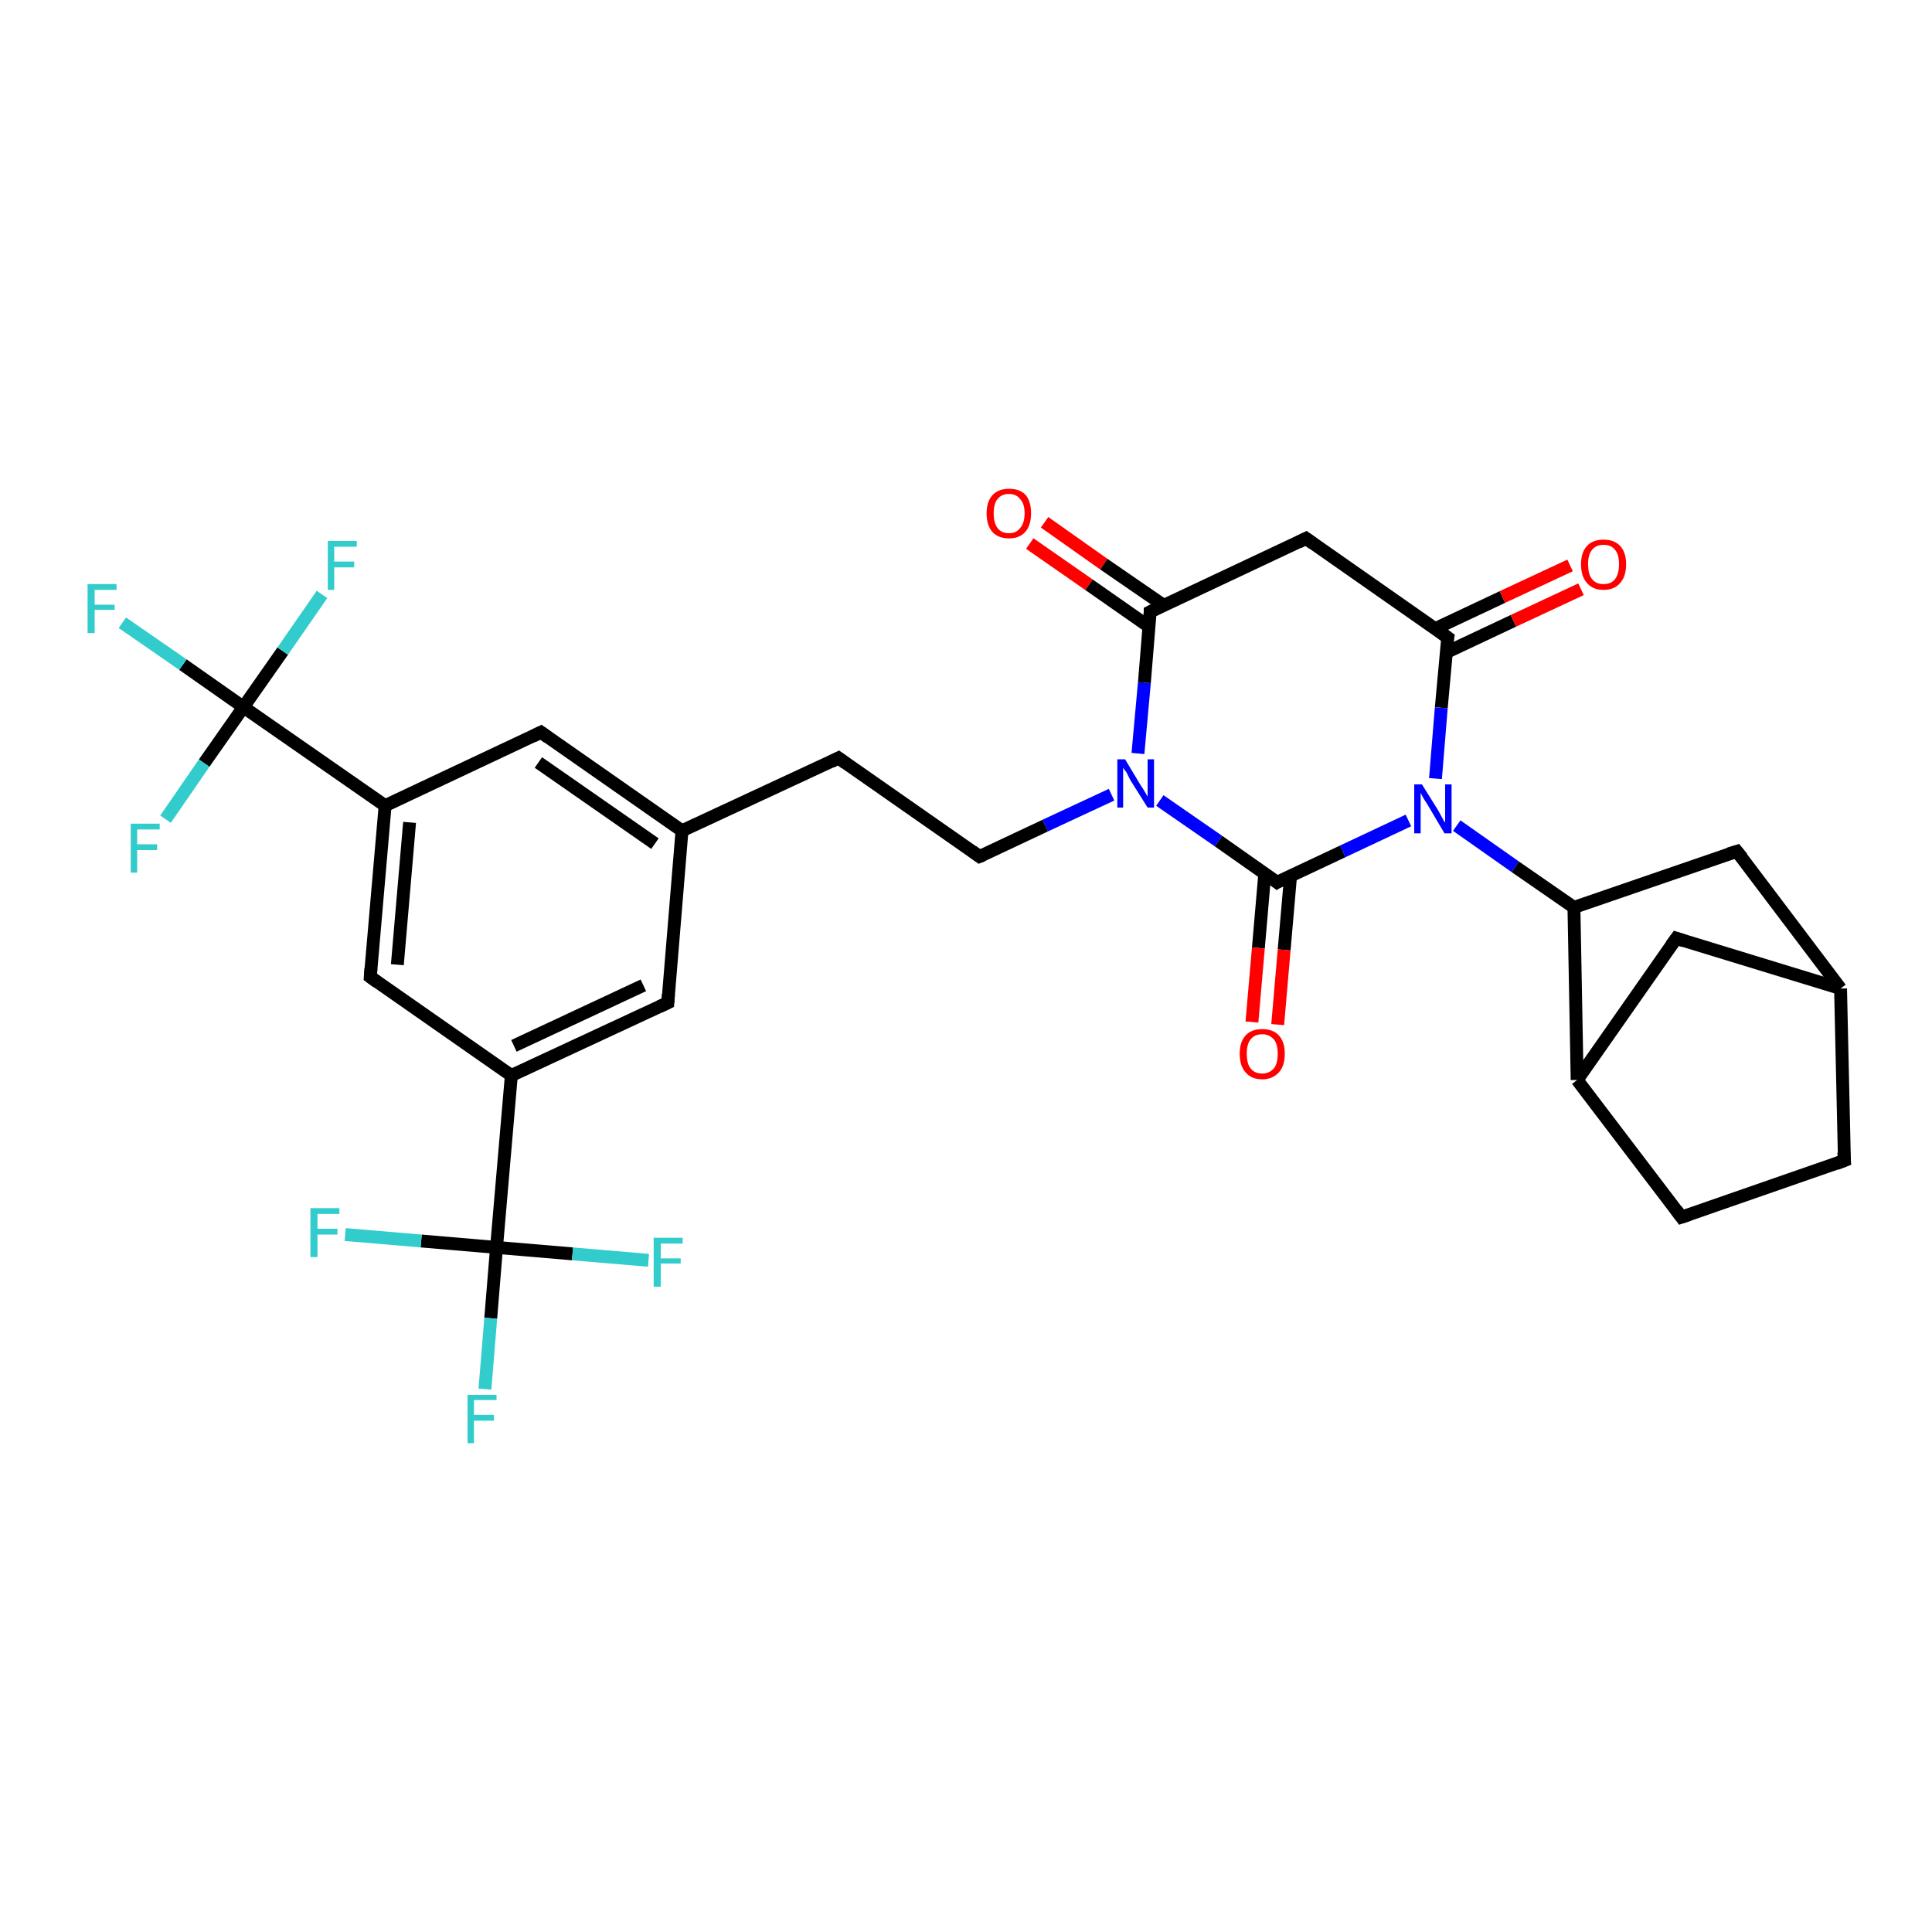 <?xml version='1.0' encoding='iso-8859-1'?>
<svg version='1.1' baseProfile='full'
              xmlns='http://www.w3.org/2000/svg'
                      xmlns:rdkit='http://www.rdkit.org/xml'
                      xmlns:xlink='http://www.w3.org/1999/xlink'
                  xml:space='preserve'
width='300px' height='300px' viewBox='0 0 300 300'>
<!-- END OF HEADER -->
<rect style='opacity:1.0;fill:#FFFFFF;stroke:none' width='300.0' height='300.0' x='0.0' y='0.0'> </rect>
<path class='bond-0 atom-0 atom-1' d='M 162.2,81.1 L 171.4,87.6' style='fill:none;fill-rule:evenodd;stroke:#FF0000;stroke-width:2.0px;stroke-linecap:butt;stroke-linejoin:miter;stroke-opacity:1' />
<path class='bond-0 atom-0 atom-1' d='M 171.4,87.6 L 180.7,94.0' style='fill:none;fill-rule:evenodd;stroke:#000000;stroke-width:2.0px;stroke-linecap:butt;stroke-linejoin:miter;stroke-opacity:1' />
<path class='bond-0 atom-0 atom-1' d='M 159.9,84.4 L 169.1,90.8' style='fill:none;fill-rule:evenodd;stroke:#FF0000;stroke-width:2.0px;stroke-linecap:butt;stroke-linejoin:miter;stroke-opacity:1' />
<path class='bond-0 atom-0 atom-1' d='M 169.1,90.8 L 178.4,97.3' style='fill:none;fill-rule:evenodd;stroke:#000000;stroke-width:2.0px;stroke-linecap:butt;stroke-linejoin:miter;stroke-opacity:1' />
<path class='bond-1 atom-1 atom-2' d='M 178.6,95.0 L 202.8,83.6' style='fill:none;fill-rule:evenodd;stroke:#000000;stroke-width:2.0px;stroke-linecap:butt;stroke-linejoin:miter;stroke-opacity:1' />
<path class='bond-2 atom-2 atom-3' d='M 202.8,83.6 L 224.8,99.0' style='fill:none;fill-rule:evenodd;stroke:#000000;stroke-width:2.0px;stroke-linecap:butt;stroke-linejoin:miter;stroke-opacity:1' />
<path class='bond-3 atom-3 atom-4' d='M 224.6,101.3 L 235.0,96.4' style='fill:none;fill-rule:evenodd;stroke:#000000;stroke-width:2.0px;stroke-linecap:butt;stroke-linejoin:miter;stroke-opacity:1' />
<path class='bond-3 atom-3 atom-4' d='M 235.0,96.4 L 245.5,91.5' style='fill:none;fill-rule:evenodd;stroke:#FF0000;stroke-width:2.0px;stroke-linecap:butt;stroke-linejoin:miter;stroke-opacity:1' />
<path class='bond-3 atom-3 atom-4' d='M 222.9,97.6 L 233.3,92.7' style='fill:none;fill-rule:evenodd;stroke:#000000;stroke-width:2.0px;stroke-linecap:butt;stroke-linejoin:miter;stroke-opacity:1' />
<path class='bond-3 atom-3 atom-4' d='M 233.3,92.7 L 243.8,87.8' style='fill:none;fill-rule:evenodd;stroke:#FF0000;stroke-width:2.0px;stroke-linecap:butt;stroke-linejoin:miter;stroke-opacity:1' />
<path class='bond-4 atom-3 atom-5' d='M 224.8,99.0 L 223.8,109.9' style='fill:none;fill-rule:evenodd;stroke:#000000;stroke-width:2.0px;stroke-linecap:butt;stroke-linejoin:miter;stroke-opacity:1' />
<path class='bond-4 atom-3 atom-5' d='M 223.8,109.9 L 222.9,120.9' style='fill:none;fill-rule:evenodd;stroke:#0000FF;stroke-width:2.0px;stroke-linecap:butt;stroke-linejoin:miter;stroke-opacity:1' />
<path class='bond-5 atom-5 atom-6' d='M 226.2,128.2 L 235.3,134.6' style='fill:none;fill-rule:evenodd;stroke:#0000FF;stroke-width:2.0px;stroke-linecap:butt;stroke-linejoin:miter;stroke-opacity:1' />
<path class='bond-5 atom-5 atom-6' d='M 235.3,134.6 L 244.4,140.9' style='fill:none;fill-rule:evenodd;stroke:#000000;stroke-width:2.0px;stroke-linecap:butt;stroke-linejoin:miter;stroke-opacity:1' />
<path class='bond-6 atom-6 atom-7' d='M 244.4,140.9 L 269.7,132.2' style='fill:none;fill-rule:evenodd;stroke:#000000;stroke-width:2.0px;stroke-linecap:butt;stroke-linejoin:miter;stroke-opacity:1' />
<path class='bond-7 atom-7 atom-8' d='M 269.7,132.2 L 285.8,153.5' style='fill:none;fill-rule:evenodd;stroke:#000000;stroke-width:2.0px;stroke-linecap:butt;stroke-linejoin:miter;stroke-opacity:1' />
<path class='bond-8 atom-8 atom-9' d='M 285.8,153.5 L 286.4,180.2' style='fill:none;fill-rule:evenodd;stroke:#000000;stroke-width:2.0px;stroke-linecap:butt;stroke-linejoin:miter;stroke-opacity:1' />
<path class='bond-9 atom-9 atom-10' d='M 286.4,180.2 L 261.1,189.0' style='fill:none;fill-rule:evenodd;stroke:#000000;stroke-width:2.0px;stroke-linecap:butt;stroke-linejoin:miter;stroke-opacity:1' />
<path class='bond-10 atom-10 atom-11' d='M 261.1,189.0 L 244.9,167.7' style='fill:none;fill-rule:evenodd;stroke:#000000;stroke-width:2.0px;stroke-linecap:butt;stroke-linejoin:miter;stroke-opacity:1' />
<path class='bond-11 atom-11 atom-12' d='M 244.9,167.7 L 260.3,145.7' style='fill:none;fill-rule:evenodd;stroke:#000000;stroke-width:2.0px;stroke-linecap:butt;stroke-linejoin:miter;stroke-opacity:1' />
<path class='bond-12 atom-5 atom-13' d='M 218.7,127.4 L 208.5,132.2' style='fill:none;fill-rule:evenodd;stroke:#0000FF;stroke-width:2.0px;stroke-linecap:butt;stroke-linejoin:miter;stroke-opacity:1' />
<path class='bond-12 atom-5 atom-13' d='M 208.5,132.2 L 198.3,137.0' style='fill:none;fill-rule:evenodd;stroke:#000000;stroke-width:2.0px;stroke-linecap:butt;stroke-linejoin:miter;stroke-opacity:1' />
<path class='bond-13 atom-13 atom-14' d='M 196.4,135.6 L 195.4,147.2' style='fill:none;fill-rule:evenodd;stroke:#000000;stroke-width:2.0px;stroke-linecap:butt;stroke-linejoin:miter;stroke-opacity:1' />
<path class='bond-13 atom-13 atom-14' d='M 195.4,147.2 L 194.4,158.7' style='fill:none;fill-rule:evenodd;stroke:#FF0000;stroke-width:2.0px;stroke-linecap:butt;stroke-linejoin:miter;stroke-opacity:1' />
<path class='bond-13 atom-13 atom-14' d='M 200.4,136.0 L 199.4,147.5' style='fill:none;fill-rule:evenodd;stroke:#000000;stroke-width:2.0px;stroke-linecap:butt;stroke-linejoin:miter;stroke-opacity:1' />
<path class='bond-13 atom-13 atom-14' d='M 199.4,147.5 L 198.4,159.1' style='fill:none;fill-rule:evenodd;stroke:#FF0000;stroke-width:2.0px;stroke-linecap:butt;stroke-linejoin:miter;stroke-opacity:1' />
<path class='bond-14 atom-13 atom-15' d='M 198.3,137.0 L 189.2,130.6' style='fill:none;fill-rule:evenodd;stroke:#000000;stroke-width:2.0px;stroke-linecap:butt;stroke-linejoin:miter;stroke-opacity:1' />
<path class='bond-14 atom-13 atom-15' d='M 189.2,130.6 L 180.1,124.3' style='fill:none;fill-rule:evenodd;stroke:#0000FF;stroke-width:2.0px;stroke-linecap:butt;stroke-linejoin:miter;stroke-opacity:1' />
<path class='bond-15 atom-15 atom-16' d='M 172.6,123.4 L 162.3,128.2' style='fill:none;fill-rule:evenodd;stroke:#0000FF;stroke-width:2.0px;stroke-linecap:butt;stroke-linejoin:miter;stroke-opacity:1' />
<path class='bond-15 atom-15 atom-16' d='M 162.3,128.2 L 152.1,133.0' style='fill:none;fill-rule:evenodd;stroke:#000000;stroke-width:2.0px;stroke-linecap:butt;stroke-linejoin:miter;stroke-opacity:1' />
<path class='bond-16 atom-16 atom-17' d='M 152.1,133.0 L 130.2,117.7' style='fill:none;fill-rule:evenodd;stroke:#000000;stroke-width:2.0px;stroke-linecap:butt;stroke-linejoin:miter;stroke-opacity:1' />
<path class='bond-17 atom-17 atom-18' d='M 130.2,117.7 L 105.9,129.0' style='fill:none;fill-rule:evenodd;stroke:#000000;stroke-width:2.0px;stroke-linecap:butt;stroke-linejoin:miter;stroke-opacity:1' />
<path class='bond-18 atom-18 atom-19' d='M 105.9,129.0 L 84.0,113.7' style='fill:none;fill-rule:evenodd;stroke:#000000;stroke-width:2.0px;stroke-linecap:butt;stroke-linejoin:miter;stroke-opacity:1' />
<path class='bond-18 atom-18 atom-19' d='M 101.7,131.0 L 83.6,118.4' style='fill:none;fill-rule:evenodd;stroke:#000000;stroke-width:2.0px;stroke-linecap:butt;stroke-linejoin:miter;stroke-opacity:1' />
<path class='bond-19 atom-19 atom-20' d='M 84.0,113.7 L 59.8,125.1' style='fill:none;fill-rule:evenodd;stroke:#000000;stroke-width:2.0px;stroke-linecap:butt;stroke-linejoin:miter;stroke-opacity:1' />
<path class='bond-20 atom-20 atom-21' d='M 59.8,125.1 L 37.8,109.8' style='fill:none;fill-rule:evenodd;stroke:#000000;stroke-width:2.0px;stroke-linecap:butt;stroke-linejoin:miter;stroke-opacity:1' />
<path class='bond-21 atom-21 atom-22' d='M 37.8,109.8 L 28.4,103.2' style='fill:none;fill-rule:evenodd;stroke:#000000;stroke-width:2.0px;stroke-linecap:butt;stroke-linejoin:miter;stroke-opacity:1' />
<path class='bond-21 atom-21 atom-22' d='M 28.4,103.2 L 19.0,96.7' style='fill:none;fill-rule:evenodd;stroke:#33CCCC;stroke-width:2.0px;stroke-linecap:butt;stroke-linejoin:miter;stroke-opacity:1' />
<path class='bond-22 atom-21 atom-23' d='M 37.8,109.8 L 43.9,101.1' style='fill:none;fill-rule:evenodd;stroke:#000000;stroke-width:2.0px;stroke-linecap:butt;stroke-linejoin:miter;stroke-opacity:1' />
<path class='bond-22 atom-21 atom-23' d='M 43.9,101.1 L 50.0,92.3' style='fill:none;fill-rule:evenodd;stroke:#33CCCC;stroke-width:2.0px;stroke-linecap:butt;stroke-linejoin:miter;stroke-opacity:1' />
<path class='bond-23 atom-21 atom-24' d='M 37.8,109.8 L 31.7,118.5' style='fill:none;fill-rule:evenodd;stroke:#000000;stroke-width:2.0px;stroke-linecap:butt;stroke-linejoin:miter;stroke-opacity:1' />
<path class='bond-23 atom-21 atom-24' d='M 31.7,118.5 L 25.7,127.2' style='fill:none;fill-rule:evenodd;stroke:#33CCCC;stroke-width:2.0px;stroke-linecap:butt;stroke-linejoin:miter;stroke-opacity:1' />
<path class='bond-24 atom-20 atom-25' d='M 59.8,125.1 L 57.5,151.7' style='fill:none;fill-rule:evenodd;stroke:#000000;stroke-width:2.0px;stroke-linecap:butt;stroke-linejoin:miter;stroke-opacity:1' />
<path class='bond-24 atom-20 atom-25' d='M 63.6,127.7 L 61.7,149.8' style='fill:none;fill-rule:evenodd;stroke:#000000;stroke-width:2.0px;stroke-linecap:butt;stroke-linejoin:miter;stroke-opacity:1' />
<path class='bond-25 atom-25 atom-26' d='M 57.5,151.7 L 79.4,167.0' style='fill:none;fill-rule:evenodd;stroke:#000000;stroke-width:2.0px;stroke-linecap:butt;stroke-linejoin:miter;stroke-opacity:1' />
<path class='bond-26 atom-26 atom-27' d='M 79.4,167.0 L 77.1,193.7' style='fill:none;fill-rule:evenodd;stroke:#000000;stroke-width:2.0px;stroke-linecap:butt;stroke-linejoin:miter;stroke-opacity:1' />
<path class='bond-27 atom-27 atom-28' d='M 77.1,193.7 L 76.2,204.7' style='fill:none;fill-rule:evenodd;stroke:#000000;stroke-width:2.0px;stroke-linecap:butt;stroke-linejoin:miter;stroke-opacity:1' />
<path class='bond-27 atom-27 atom-28' d='M 76.2,204.7 L 75.3,215.7' style='fill:none;fill-rule:evenodd;stroke:#33CCCC;stroke-width:2.0px;stroke-linecap:butt;stroke-linejoin:miter;stroke-opacity:1' />
<path class='bond-28 atom-27 atom-29' d='M 77.1,193.7 L 65.4,192.7' style='fill:none;fill-rule:evenodd;stroke:#000000;stroke-width:2.0px;stroke-linecap:butt;stroke-linejoin:miter;stroke-opacity:1' />
<path class='bond-28 atom-27 atom-29' d='M 65.4,192.7 L 53.6,191.7' style='fill:none;fill-rule:evenodd;stroke:#33CCCC;stroke-width:2.0px;stroke-linecap:butt;stroke-linejoin:miter;stroke-opacity:1' />
<path class='bond-29 atom-27 atom-30' d='M 77.1,193.7 L 88.9,194.7' style='fill:none;fill-rule:evenodd;stroke:#000000;stroke-width:2.0px;stroke-linecap:butt;stroke-linejoin:miter;stroke-opacity:1' />
<path class='bond-29 atom-27 atom-30' d='M 88.9,194.7 L 100.7,195.7' style='fill:none;fill-rule:evenodd;stroke:#33CCCC;stroke-width:2.0px;stroke-linecap:butt;stroke-linejoin:miter;stroke-opacity:1' />
<path class='bond-30 atom-26 atom-31' d='M 79.4,167.0 L 103.7,155.7' style='fill:none;fill-rule:evenodd;stroke:#000000;stroke-width:2.0px;stroke-linecap:butt;stroke-linejoin:miter;stroke-opacity:1' />
<path class='bond-30 atom-26 atom-31' d='M 79.8,162.4 L 99.9,153.0' style='fill:none;fill-rule:evenodd;stroke:#000000;stroke-width:2.0px;stroke-linecap:butt;stroke-linejoin:miter;stroke-opacity:1' />
<path class='bond-31 atom-15 atom-1' d='M 176.7,117.0 L 177.7,106.0' style='fill:none;fill-rule:evenodd;stroke:#0000FF;stroke-width:2.0px;stroke-linecap:butt;stroke-linejoin:miter;stroke-opacity:1' />
<path class='bond-31 atom-15 atom-1' d='M 177.7,106.0 L 178.6,95.0' style='fill:none;fill-rule:evenodd;stroke:#000000;stroke-width:2.0px;stroke-linecap:butt;stroke-linejoin:miter;stroke-opacity:1' />
<path class='bond-32 atom-31 atom-18' d='M 103.7,155.7 L 105.9,129.0' style='fill:none;fill-rule:evenodd;stroke:#000000;stroke-width:2.0px;stroke-linecap:butt;stroke-linejoin:miter;stroke-opacity:1' />
<path class='bond-33 atom-11 atom-6' d='M 244.9,167.7 L 244.4,140.9' style='fill:none;fill-rule:evenodd;stroke:#000000;stroke-width:2.0px;stroke-linecap:butt;stroke-linejoin:miter;stroke-opacity:1' />
<path class='bond-34 atom-12 atom-8' d='M 260.3,145.7 L 285.8,153.5' style='fill:none;fill-rule:evenodd;stroke:#000000;stroke-width:2.0px;stroke-linecap:butt;stroke-linejoin:miter;stroke-opacity:1' />
<path d='M 179.8,94.4 L 178.6,95.0 L 178.6,95.5' style='fill:none;stroke:#000000;stroke-width:2.0px;stroke-linecap:butt;stroke-linejoin:miter;stroke-opacity:1;' />
<path d='M 201.6,84.2 L 202.8,83.6 L 203.9,84.4' style='fill:none;stroke:#000000;stroke-width:2.0px;stroke-linecap:butt;stroke-linejoin:miter;stroke-opacity:1;' />
<path d='M 223.7,98.2 L 224.8,99.0 L 224.7,99.5' style='fill:none;stroke:#000000;stroke-width:2.0px;stroke-linecap:butt;stroke-linejoin:miter;stroke-opacity:1;' />
<path d='M 268.4,132.6 L 269.7,132.2 L 270.5,133.2' style='fill:none;stroke:#000000;stroke-width:2.0px;stroke-linecap:butt;stroke-linejoin:miter;stroke-opacity:1;' />
<path d='M 286.3,178.9 L 286.4,180.2 L 285.1,180.7' style='fill:none;stroke:#000000;stroke-width:2.0px;stroke-linecap:butt;stroke-linejoin:miter;stroke-opacity:1;' />
<path d='M 262.3,188.6 L 261.1,189.0 L 260.3,187.9' style='fill:none;stroke:#000000;stroke-width:2.0px;stroke-linecap:butt;stroke-linejoin:miter;stroke-opacity:1;' />
<path d='M 259.5,146.8 L 260.3,145.7 L 261.5,146.1' style='fill:none;stroke:#000000;stroke-width:2.0px;stroke-linecap:butt;stroke-linejoin:miter;stroke-opacity:1;' />
<path d='M 198.8,136.7 L 198.3,137.0 L 197.8,136.6' style='fill:none;stroke:#000000;stroke-width:2.0px;stroke-linecap:butt;stroke-linejoin:miter;stroke-opacity:1;' />
<path d='M 152.6,132.8 L 152.1,133.0 L 151.0,132.2' style='fill:none;stroke:#000000;stroke-width:2.0px;stroke-linecap:butt;stroke-linejoin:miter;stroke-opacity:1;' />
<path d='M 131.3,118.5 L 130.2,117.7 L 129.0,118.3' style='fill:none;stroke:#000000;stroke-width:2.0px;stroke-linecap:butt;stroke-linejoin:miter;stroke-opacity:1;' />
<path d='M 85.1,114.5 L 84.0,113.7 L 82.8,114.3' style='fill:none;stroke:#000000;stroke-width:2.0px;stroke-linecap:butt;stroke-linejoin:miter;stroke-opacity:1;' />
<path d='M 57.6,150.4 L 57.5,151.7 L 58.6,152.5' style='fill:none;stroke:#000000;stroke-width:2.0px;stroke-linecap:butt;stroke-linejoin:miter;stroke-opacity:1;' />
<path d='M 102.4,156.3 L 103.7,155.7 L 103.8,154.4' style='fill:none;stroke:#000000;stroke-width:2.0px;stroke-linecap:butt;stroke-linejoin:miter;stroke-opacity:1;' />
<path class='atom-0' d='M 153.2 79.7
Q 153.2 77.9, 154.1 76.9
Q 155.0 75.9, 156.7 75.9
Q 158.4 75.9, 159.3 76.9
Q 160.1 77.9, 160.1 79.7
Q 160.1 81.6, 159.2 82.6
Q 158.3 83.6, 156.7 83.6
Q 155.0 83.6, 154.1 82.6
Q 153.2 81.6, 153.2 79.7
M 156.7 82.8
Q 157.8 82.8, 158.4 82.0
Q 159.1 81.2, 159.1 79.7
Q 159.1 78.2, 158.4 77.5
Q 157.8 76.7, 156.7 76.7
Q 155.5 76.7, 154.9 77.5
Q 154.3 78.2, 154.3 79.7
Q 154.3 81.2, 154.9 82.0
Q 155.5 82.8, 156.7 82.8
' fill='#FF0000'/>
<path class='atom-4' d='M 245.5 87.6
Q 245.5 85.8, 246.4 84.8
Q 247.3 83.8, 249.0 83.8
Q 250.7 83.8, 251.6 84.8
Q 252.5 85.8, 252.5 87.6
Q 252.5 89.5, 251.6 90.5
Q 250.7 91.6, 249.0 91.6
Q 247.3 91.6, 246.4 90.5
Q 245.5 89.5, 245.5 87.6
M 249.0 90.7
Q 250.2 90.7, 250.8 89.9
Q 251.4 89.1, 251.4 87.6
Q 251.4 86.1, 250.8 85.4
Q 250.2 84.6, 249.0 84.6
Q 247.8 84.6, 247.2 85.4
Q 246.6 86.1, 246.6 87.6
Q 246.6 89.2, 247.2 89.9
Q 247.8 90.7, 249.0 90.7
' fill='#FF0000'/>
<path class='atom-5' d='M 220.8 121.8
L 223.3 125.8
Q 223.5 126.2, 223.9 126.9
Q 224.3 127.7, 224.4 127.7
L 224.4 121.8
L 225.4 121.8
L 225.4 129.4
L 224.3 129.4
L 221.7 125.0
Q 221.4 124.5, 221.0 123.9
Q 220.7 123.3, 220.6 123.1
L 220.6 129.4
L 219.6 129.4
L 219.6 121.8
L 220.8 121.8
' fill='#0000FF'/>
<path class='atom-14' d='M 192.5 163.6
Q 192.5 161.8, 193.4 160.8
Q 194.3 159.8, 196.0 159.8
Q 197.7 159.8, 198.6 160.8
Q 199.5 161.8, 199.5 163.6
Q 199.5 165.5, 198.6 166.5
Q 197.6 167.6, 196.0 167.6
Q 194.3 167.6, 193.4 166.5
Q 192.5 165.5, 192.5 163.6
M 196.0 166.7
Q 197.1 166.7, 197.8 165.9
Q 198.4 165.2, 198.4 163.6
Q 198.4 162.1, 197.8 161.4
Q 197.1 160.6, 196.0 160.6
Q 194.8 160.6, 194.2 161.4
Q 193.6 162.1, 193.6 163.6
Q 193.6 165.2, 194.2 165.9
Q 194.8 166.7, 196.0 166.7
' fill='#FF0000'/>
<path class='atom-15' d='M 174.7 117.9
L 177.1 121.9
Q 177.4 122.3, 177.8 123.0
Q 178.2 123.7, 178.2 123.7
L 178.2 117.9
L 179.2 117.9
L 179.2 125.4
L 178.2 125.4
L 175.5 121.1
Q 175.2 120.5, 174.9 119.9
Q 174.5 119.4, 174.4 119.2
L 174.4 125.4
L 173.5 125.4
L 173.5 117.9
L 174.7 117.9
' fill='#0000FF'/>
<path class='atom-22' d='M 13.6 90.7
L 18.1 90.7
L 18.1 91.6
L 14.7 91.6
L 14.7 93.9
L 17.8 93.9
L 17.8 94.7
L 14.7 94.7
L 14.7 98.3
L 13.6 98.3
L 13.6 90.7
' fill='#33CCCC'/>
<path class='atom-23' d='M 50.9 84.0
L 55.4 84.0
L 55.4 84.9
L 51.9 84.9
L 51.9 87.2
L 55.0 87.2
L 55.0 88.1
L 51.9 88.1
L 51.9 91.6
L 50.9 91.6
L 50.9 84.0
' fill='#33CCCC'/>
<path class='atom-24' d='M 20.3 127.9
L 24.8 127.9
L 24.8 128.8
L 21.3 128.8
L 21.3 131.1
L 24.4 131.1
L 24.4 132.0
L 21.3 132.0
L 21.3 135.5
L 20.3 135.5
L 20.3 127.9
' fill='#33CCCC'/>
<path class='atom-28' d='M 72.6 216.6
L 77.1 216.6
L 77.1 217.4
L 73.6 217.4
L 73.6 219.7
L 76.7 219.7
L 76.7 220.6
L 73.6 220.6
L 73.6 224.1
L 72.6 224.1
L 72.6 216.6
' fill='#33CCCC'/>
<path class='atom-29' d='M 48.2 187.6
L 52.7 187.6
L 52.7 188.5
L 49.3 188.5
L 49.3 190.8
L 52.4 190.8
L 52.4 191.7
L 49.3 191.7
L 49.3 195.2
L 48.2 195.2
L 48.2 187.6
' fill='#33CCCC'/>
<path class='atom-30' d='M 101.5 192.2
L 106.0 192.2
L 106.0 193.1
L 102.6 193.1
L 102.6 195.4
L 105.7 195.4
L 105.7 196.2
L 102.6 196.2
L 102.6 199.8
L 101.5 199.8
L 101.5 192.2
' fill='#33CCCC'/>
</svg>
